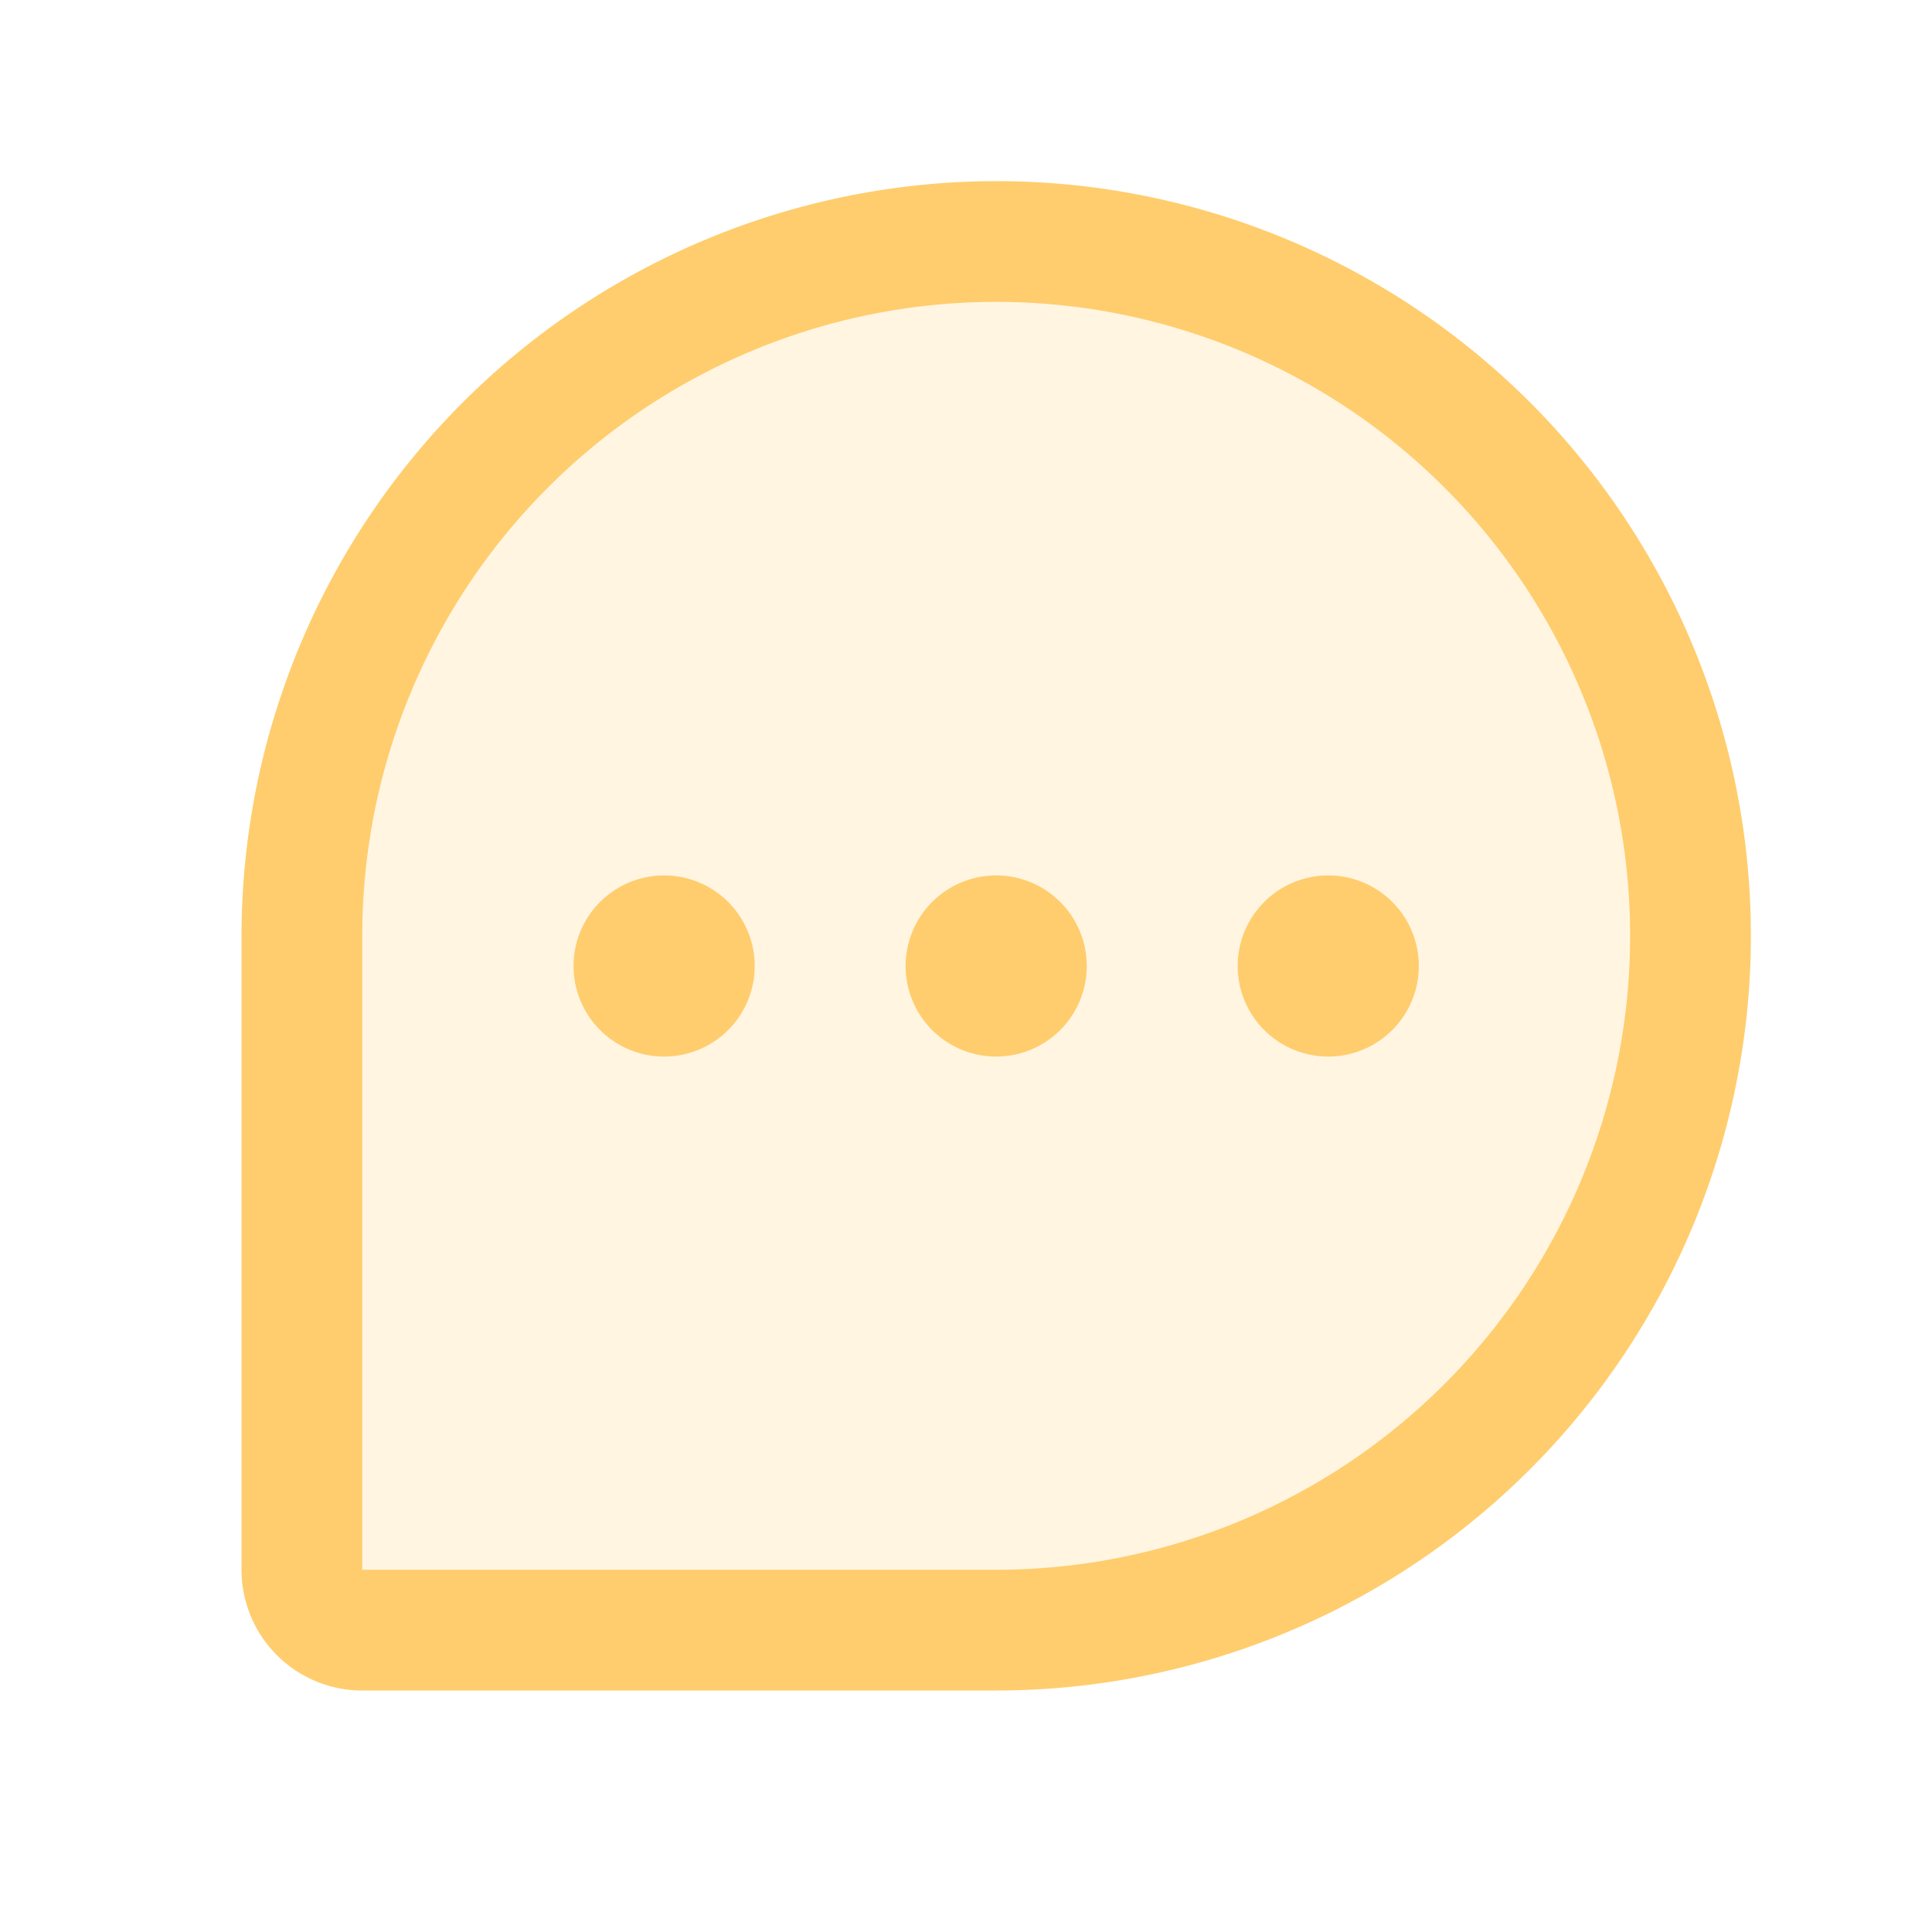 <svg xmlns="http://www.w3.org/2000/svg" width="84" height="84" fill="#ffcd6d" viewBox="0 0 256 256"><path d="M224 124a92 92 0 0 1-92 92H48a8 8 0 0 1-8-8v-84a92 92 0 0 1 92-92 92 92 0 0 1 92 92z" opacity=".2"/><path d="M132 24A100.11 100.11 0 0 0 32 124v84a16 16 0 0 0 16 16h84a100 100 0 0 0 0-200zm0 184H48v-84a84 84 0 1 1 84 84zm12-80a12 12 0 1 1-12-12 12 12 0 0 1 12 12zm-44 0a12 12 0 1 1-12-12 12 12 0 0 1 12 12zm88 0a12 12 0 1 1-12-12 12 12 0 0 1 12 12z"/></svg>
